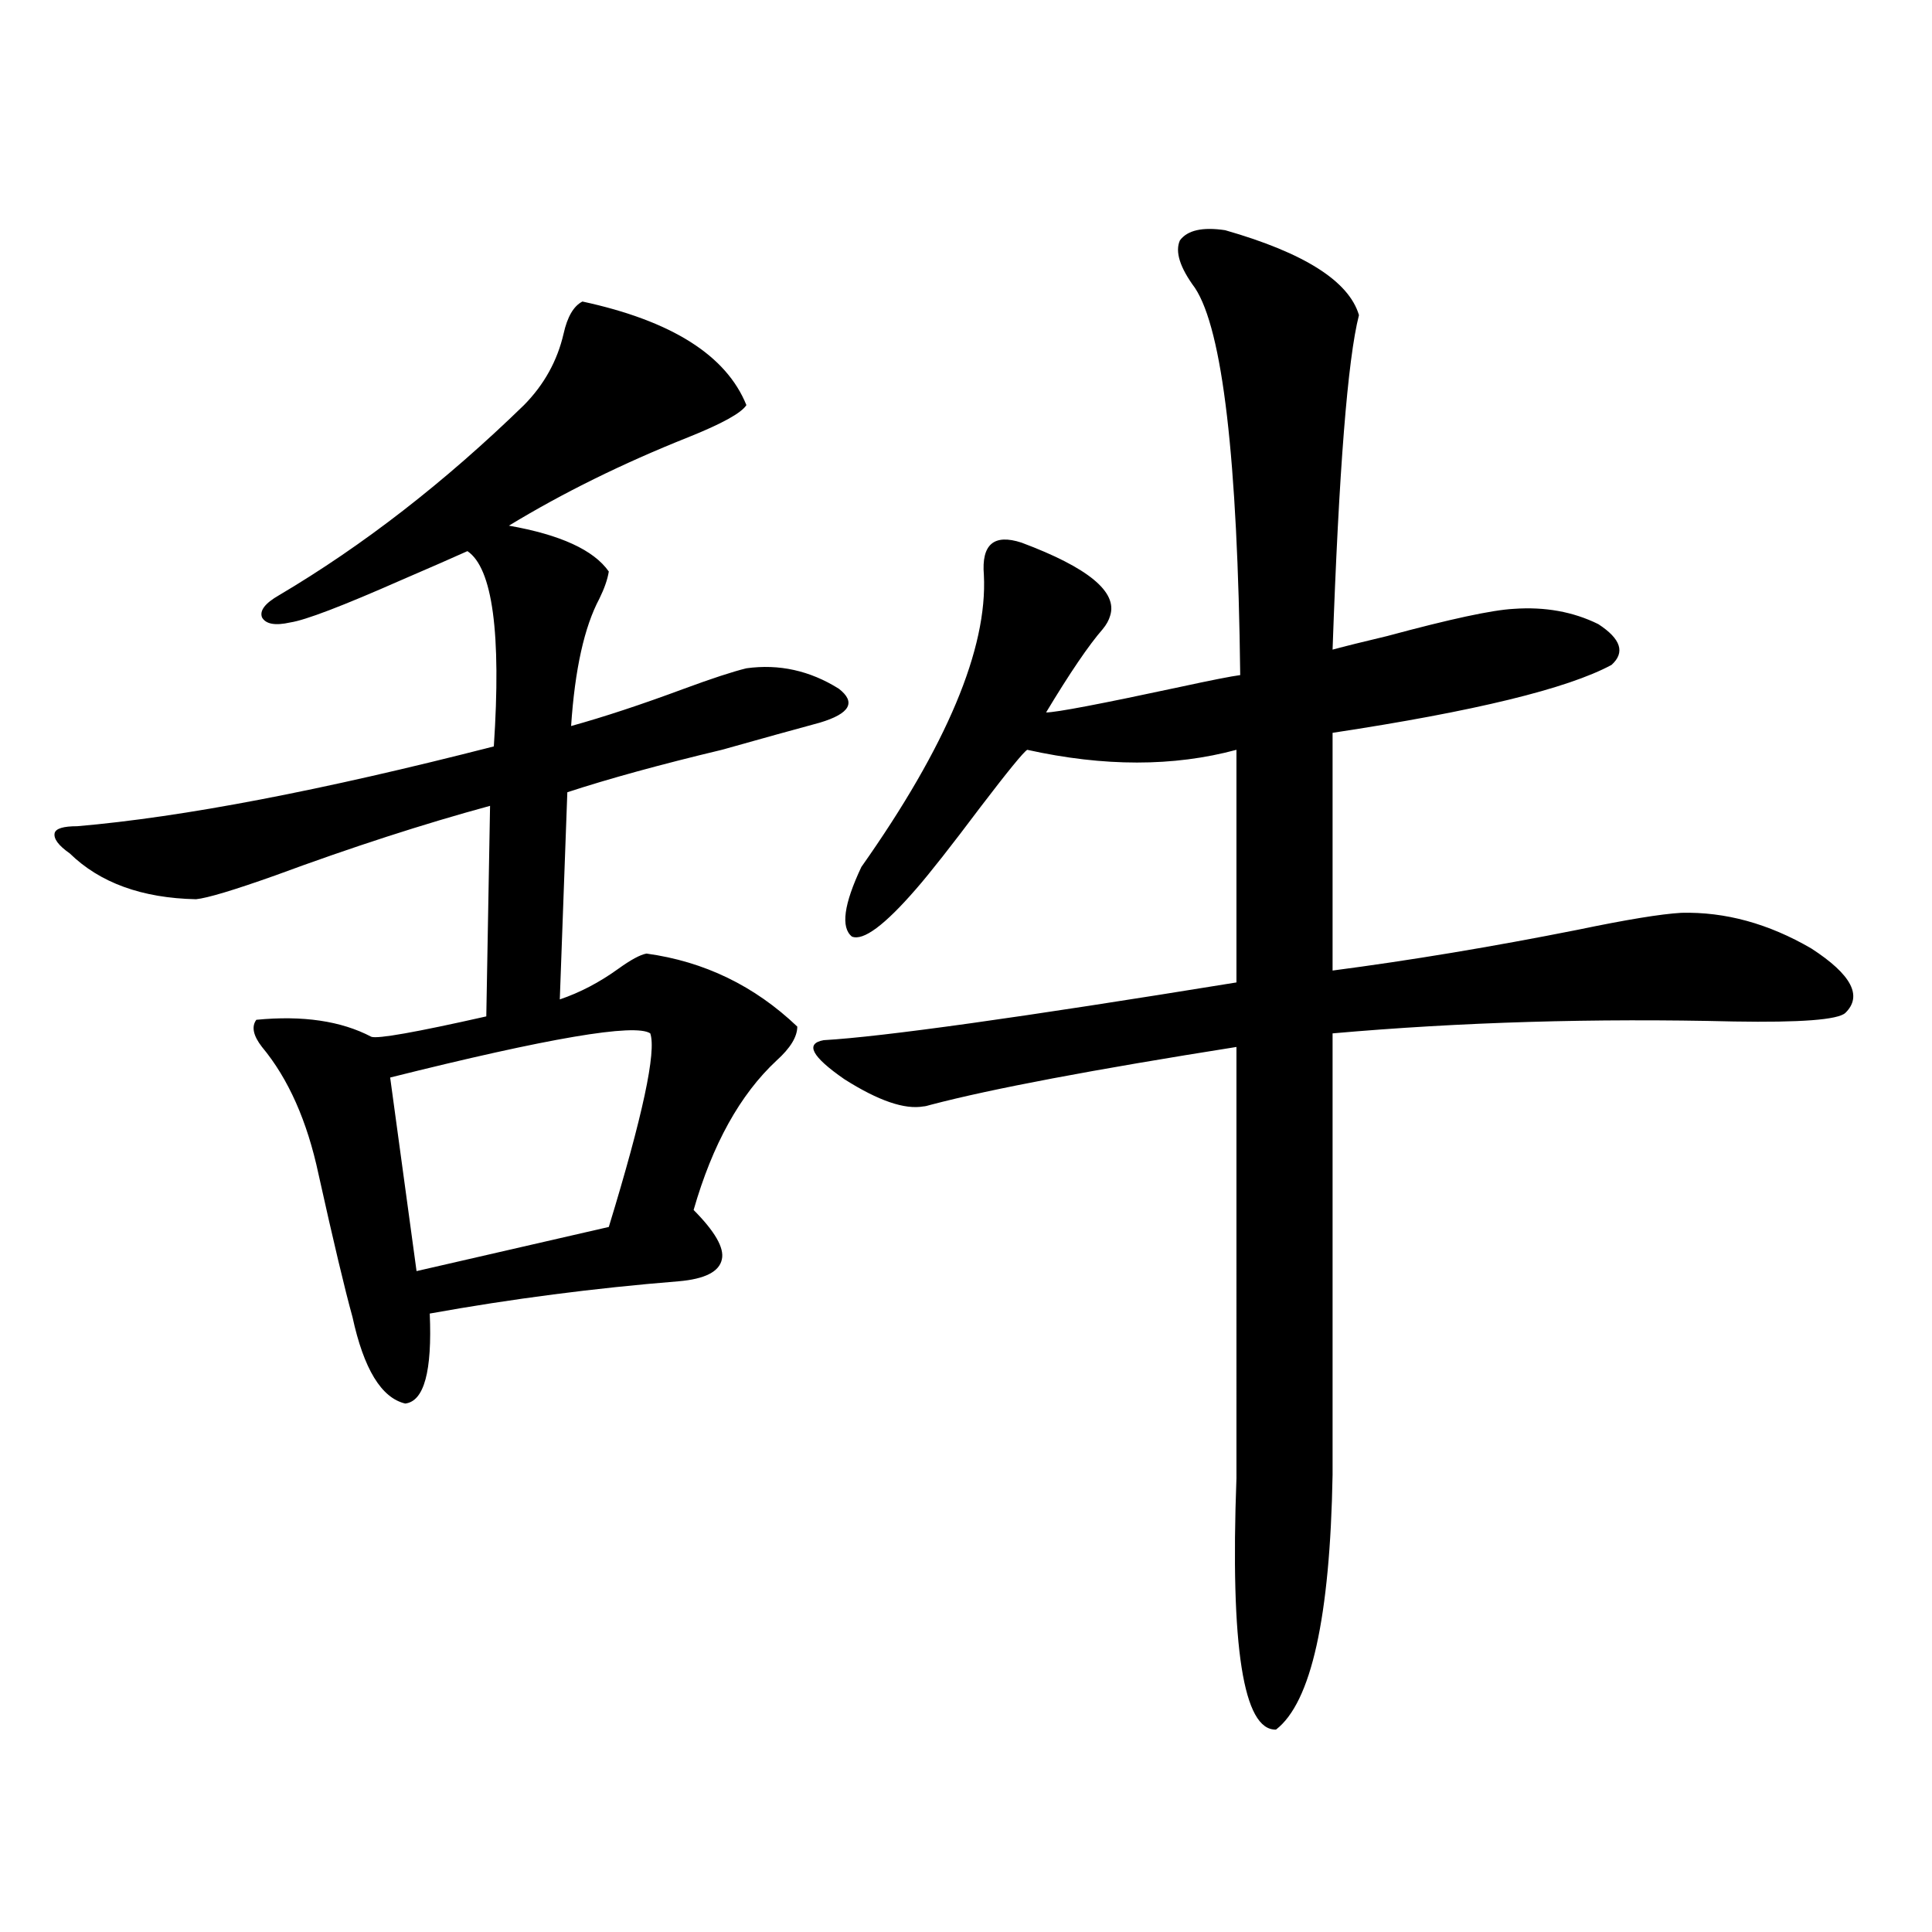 <?xml version="1.0" encoding="utf-8"?>
<!-- Generator: Adobe Illustrator 16.0.0, SVG Export Plug-In . SVG Version: 6.00 Build 0)  -->
<!DOCTYPE svg PUBLIC "-//W3C//DTD SVG 1.1//EN" "http://www.w3.org/Graphics/SVG/1.1/DTD/svg11.dtd">
<svg version="1.1" id="图层_1" xmlns="http://www.w3.org/2000/svg" xmlns:xlink="http://www.w3.org/1999/xlink" x="0px" y="0px"
	 width="1000px" height="1000px" viewBox="0 0 1000 1000" enable-background="new 0 0 1000 1000" xml:space="preserve">
<path d="M301.457,156.066c46.173,9.97,74.465,27.837,84.876,53.613c-2.607,4.106-12.683,9.668-30.243,16.699
	c-33.825,13.485-64.724,28.716-92.681,45.703c26.661,4.696,43.901,12.606,51.706,23.73c-0.656,4.106-2.287,8.789-4.878,14.063
	c-7.805,14.653-12.683,36.626-14.634,65.918c16.905-4.683,36.417-11.124,58.535-19.336c14.298-5.273,25.03-8.789,32.194-10.547
	c16.905-2.335,32.834,1.181,47.804,10.547c9.1,7.031,5.854,12.896-9.756,17.578c-13.018,3.516-29.923,8.212-50.73,14.063
	c-31.874,7.622-58.535,14.941-79.998,21.973l-3.902,107.227c10.396-3.516,20.487-8.789,30.243-15.82
	c6.494-4.683,11.372-7.319,14.634-7.91c29.908,4.106,55.928,16.699,78.047,37.793c0,5.273-3.582,11.138-10.731,17.578
	c-18.872,17.578-33.17,43.368-42.926,77.344c11.052,11.138,15.929,19.638,14.634,25.488c-1.311,6.454-8.78,10.259-22.438,11.426
	c-43.581,3.516-86.507,9.091-128.777,16.699c1.296,29.883-2.927,45.415-12.683,46.582c-12.363-2.925-21.463-17.866-27.316-44.824
	c-3.902-14.063-9.756-38.672-17.561-73.828c-5.854-27.534-15.609-49.507-29.268-65.918c-4.558-5.851-5.533-10.547-2.927-14.063
	c24.054-2.335,43.901,0.591,59.511,8.789c3.247,1.181,23.079-2.335,59.511-10.547l1.951-108.984
	c-34.481,9.38-71.553,21.396-111.217,36.035c-21.463,7.622-35.121,11.728-40.975,12.305c-27.972-0.577-49.755-8.487-65.364-23.73
	c-5.854-4.093-8.46-7.608-7.805-10.547c0.64-2.335,4.542-3.516,11.707-3.516c54.633-4.683,126.491-18.457,215.604-41.309
	c3.902-58.585-0.656-92.285-13.658-101.074c-7.805,3.516-19.192,8.501-34.146,14.941c-30.579,13.485-49.755,20.806-57.56,21.973
	c-7.805,1.758-12.683,0.879-14.634-2.637c-1.311-3.516,1.616-7.319,8.78-11.426c43.566-25.776,85.852-58.585,126.826-98.438
	c10.396-10.547,17.225-22.852,20.487-36.914C293.652,163.977,296.899,158.415,301.457,156.066z M336.578,534.875
	c-7.805-5.273-52.682,2.349-134.631,22.852l13.658,100.195l99.51-22.852C332.675,577.653,339.824,544.255,336.578,534.875z
	 M634.131,119.152c40.975,11.728,64.053,26.367,69.267,43.945c-5.854,22.852-10.411,80.571-13.658,173.145
	c6.494-1.758,15.929-4.093,28.292-7.031c32.514-8.789,54.298-13.472,65.364-14.063c16.25-1.167,30.884,1.47,43.901,7.91
	c11.707,7.622,13.978,14.653,6.829,21.094c-22.774,12.305-70.898,24.032-144.387,35.156v123.047
	c40.319-5.273,82.59-12.305,126.826-21.094c25.365-5.273,43.246-8.198,53.657-8.789c22.759-0.577,45.197,5.575,67.315,18.457
	c20.807,13.485,26.661,24.609,17.561,33.398c-3.902,3.516-23.094,4.985-57.56,4.395c-72.193-1.758-141.46,0.302-207.8,6.152v228.516
	c-1.311,73.828-11.067,117.773-29.268,131.836c-16.92,0.577-23.749-42.778-20.487-130.078V541.906
	c-74.145,11.728-126.826,21.685-158.045,29.883c-1.951,0.591-3.262,0.879-3.902,0.879c-9.756,1.758-23.414-2.925-40.975-14.063
	c-16.92-11.714-20.487-18.457-10.731-20.215c30.563-1.758,101.781-11.714,213.653-29.883v-120.41
	c-32.53,8.789-68.626,8.789-108.29,0c-1.951,1.181-10.091,11.138-24.39,29.883c-14.969,19.927-26.021,33.989-33.17,42.188
	c-16.265,18.759-27.316,26.958-33.17,24.609c-5.854-4.683-4.238-16.699,4.878-36.035c44.221-62.69,65.364-113.077,63.413-151.172
	c-1.311-15.82,5.198-21.382,19.512-16.699c34.466,12.896,49.755,25.488,45.853,37.793c-0.656,2.349-1.951,4.696-3.902,7.031
	c-7.164,8.212-16.92,22.563-29.268,43.066c5.198,0,28.292-4.395,69.267-13.184c16.25-3.516,26.661-5.562,31.219-6.152
	c-1.311-111.909-9.115-178.706-23.414-200.391c-7.805-10.547-10.411-18.745-7.805-24.609
	C614.62,119.152,622.424,117.395,634.131,119.152z"/>
</svg>
